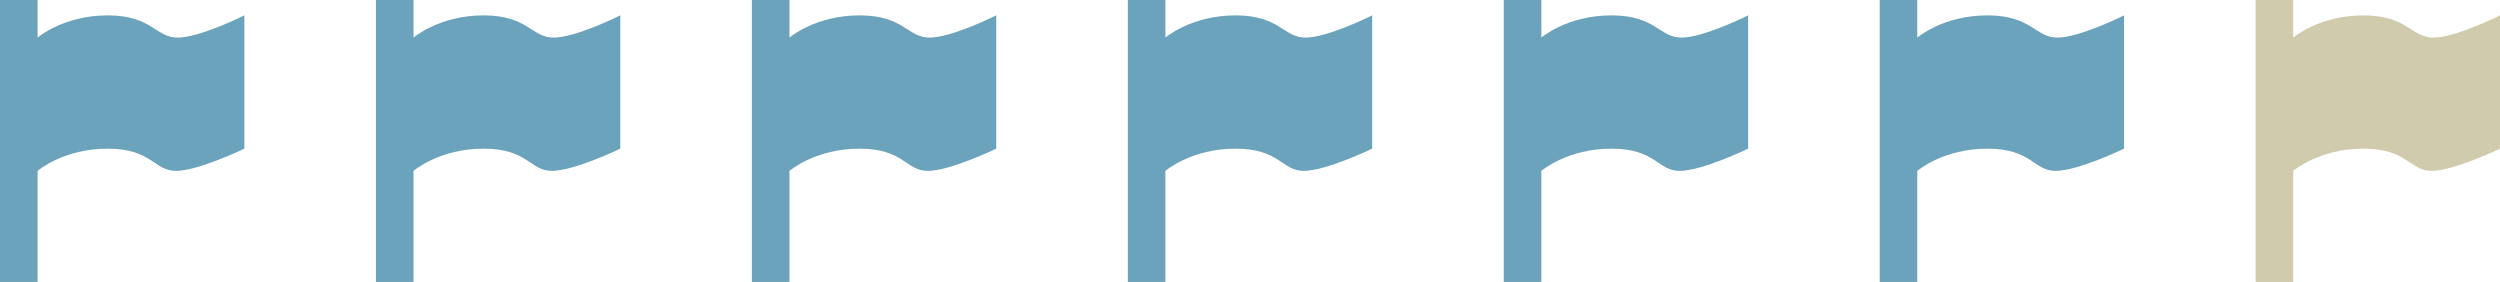 <?xml version="1.0" encoding="UTF-8"?>
<svg width="133px" height="15px" viewBox="0 0 133 15" version="1.1" xmlns="http://www.w3.org/2000/svg" xmlns:xlink="http://www.w3.org/1999/xlink">
    <!-- Generator: Sketch 41.2 (35397) - http://www.bohemiancoding.com/sketch -->
    <title>flag6</title>
    <desc>Created with Sketch.</desc>
    <defs></defs>
    <g id="Page-1" stroke="none" stroke-width="1" fill="none" fill-rule="evenodd">
        <g id="flag6">
            <g id="Group">
                <path d="M5.727,0.818 C3.364,0.818 2,2 2,2 L2,0 L0,0 L0,15 L2,15 L2,9.091 C2,9.091 3.364,7.909 5.727,7.909 C8.091,7.909 8.182,9.091 9.363,9.091 C10.544,9.091 13,7.909 13,7.909 L13,0.818 C13,0.818 10.636,2 9.455,2 C8.274,2 8.091,0.818 5.727,0.818 Z" id="Shape" fill="#6BA3BC"></path>
                <path d="M25.727,0.818 C23.364,0.818 22,2 22,2 L22,0 L20,0 L20,15 L22,15 L22,9.091 C22,9.091 23.364,7.909 25.727,7.909 C28.091,7.909 28.182,9.091 29.363,9.091 C30.544,9.091 33,7.909 33,7.909 L33,0.818 C33,0.818 30.636,2 29.455,2 C28.274,2 28.091,0.818 25.727,0.818 Z" id="Shape" fill="#6BA3BC"></path>
                <path d="M45.727,0.818 C43.364,0.818 42,2 42,2 L42,0 L40,0 L40,15 L42,15 L42,9.091 C42,9.091 43.364,7.909 45.727,7.909 C48.091,7.909 48.182,9.091 49.363,9.091 C50.544,9.091 53,7.909 53,7.909 L53,0.818 C53,0.818 50.636,2 49.455,2 C48.274,2 48.091,0.818 45.727,0.818 Z" id="Shape" fill="#6BA3BC"></path>
                <path d="M65.727,0.818 C63.364,0.818 62,2 62,2 L62,0 L60,0 L60,15 L62,15 L62,9.091 C62,9.091 63.364,7.909 65.727,7.909 C68.091,7.909 68.182,9.091 69.363,9.091 C70.544,9.091 73,7.909 73,7.909 L73,0.818 C73,0.818 70.636,2 69.455,2 C68.274,2 68.091,0.818 65.727,0.818 Z" id="Shape" fill="#6BA3BC"></path>
                <path d="M85.727,0.818 C83.364,0.818 82,2 82,2 L82,0 L80,0 L80,15 L82,15 L82,9.091 C82,9.091 83.364,7.909 85.727,7.909 C88.091,7.909 88.182,9.091 89.363,9.091 C90.544,9.091 93,7.909 93,7.909 L93,0.818 C93,0.818 90.636,2 89.455,2 C88.274,2 88.091,0.818 85.727,0.818 Z" id="Shape" fill="#6BA3BC"></path>
                <path d="M109.455,2 C108.273,2 108.091,0.818 105.728,0.818 C103.364,0.818 102,2 102,2 L102,0 L100,0 L100,15 L102,15 L102,9.091 C102,9.091 103.364,7.909 105.727,7.909 C108.091,7.909 108.182,9.091 109.363,9.091 C110.544,9.091 113,7.909 113,7.909 L113,0.818 C113,0.818 110.636,2 109.455,2 Z" id="Shape" fill="#6BA3BC"></path>
                <path d="M129.455,2 C128.273,2 128.091,0.818 125.728,0.818 C123.364,0.818 122,2 122,2 L122,0 L120,0 L120,15 L122,15 L122,9.091 C122,9.091 123.364,7.909 125.727,7.909 C128.091,7.909 128.182,9.091 129.363,9.091 C130.544,9.091 133,7.909 133,7.909 L133,0.818 C133,0.818 130.636,2 129.455,2 Z" id="Shape-Copy" fill="#D1CBAD"></path>
            </g>
        </g>
    </g>
</svg>